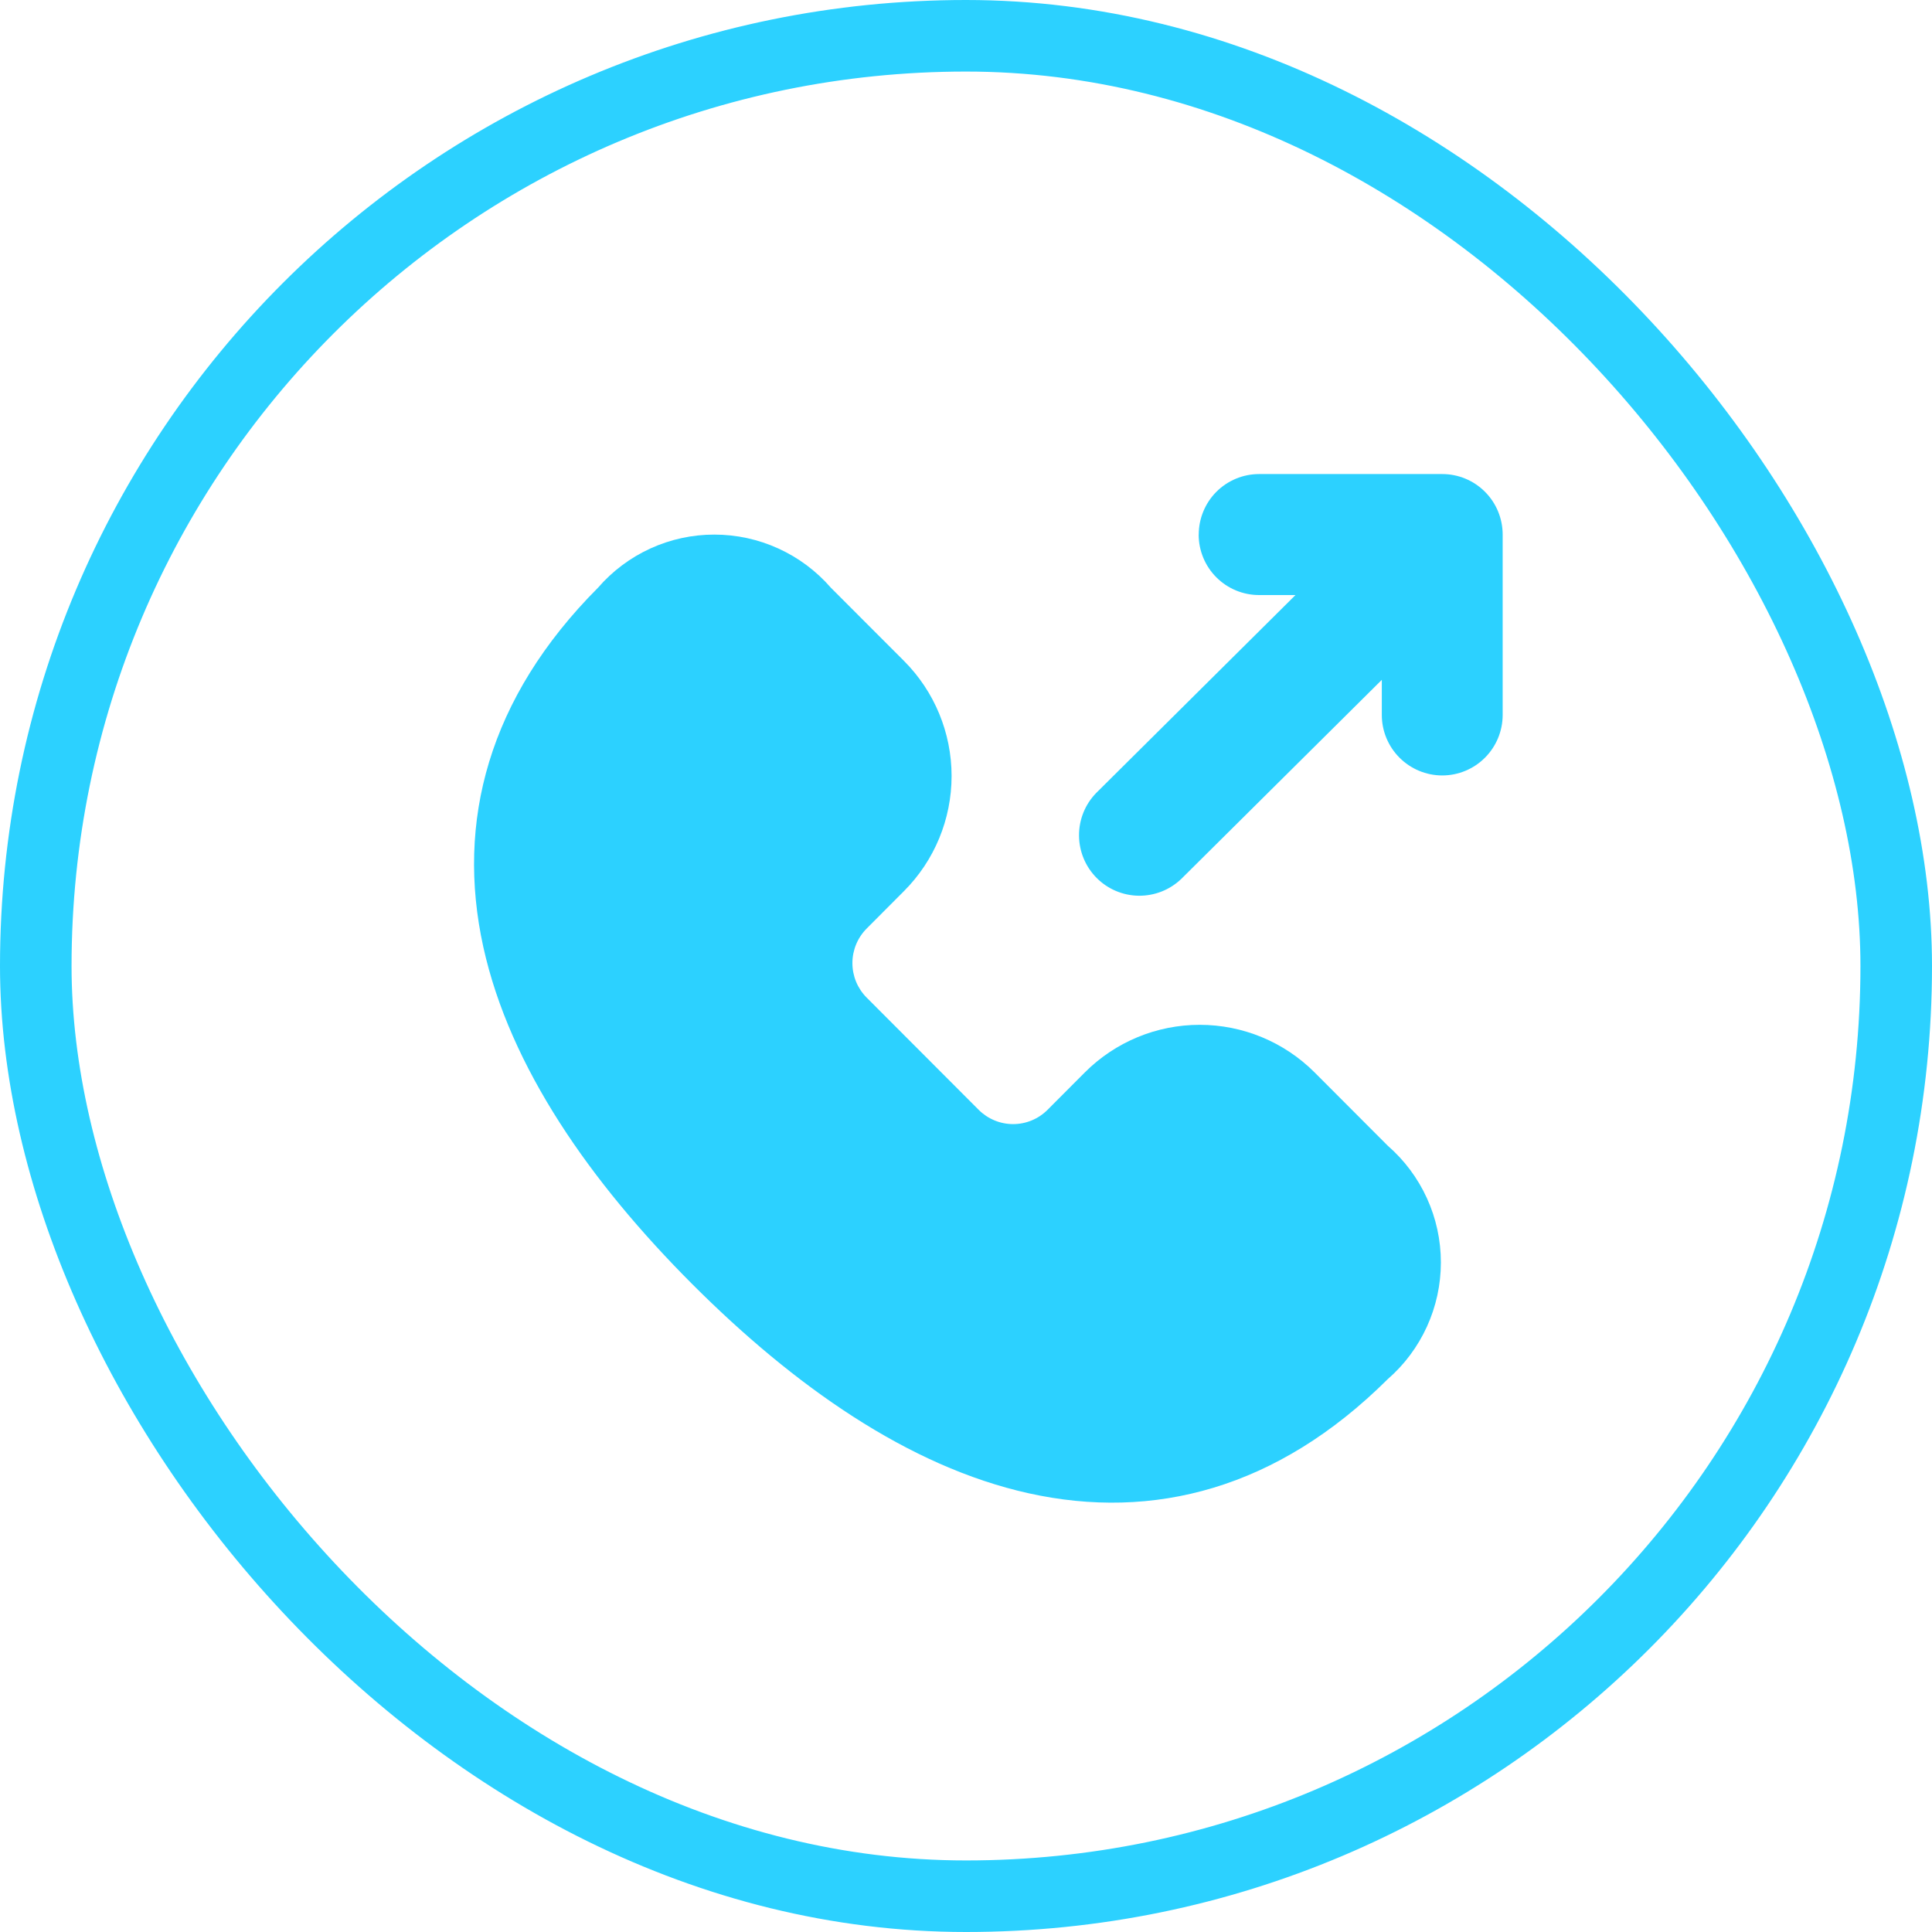 <?xml version="1.0" encoding="UTF-8"?> <svg xmlns="http://www.w3.org/2000/svg" width="54" height="54" viewBox="0 0 54 54" fill="none"><rect x="1" y="1" width="52" height="52" rx="26" stroke="#2CD1FF" stroke-width="2"></rect><path d="M19.968 14.942C19.352 14.941 18.742 15.073 18.181 15.329C17.62 15.585 17.12 15.959 16.716 16.425C13.644 19.508 12.742 22.976 13.508 26.465C14.252 29.839 16.511 33.049 19.345 35.888C22.183 38.728 25.387 40.992 28.753 41.738C32.235 42.509 35.702 41.615 38.785 38.55C39.252 38.145 39.626 37.643 39.883 37.08C40.14 36.517 40.273 35.905 40.273 35.286C40.273 34.667 40.141 34.055 39.884 33.492C39.627 32.928 39.253 32.427 38.786 32.021L36.743 29.974C35.891 29.122 34.736 28.644 33.532 28.644C32.328 28.644 31.173 29.122 30.322 29.974L29.279 31.02C29.153 31.146 29.003 31.247 28.838 31.315C28.673 31.384 28.496 31.419 28.317 31.419C28.138 31.419 27.961 31.384 27.796 31.315C27.631 31.247 27.48 31.146 27.354 31.02L24.223 27.883C23.968 27.627 23.825 27.28 23.825 26.919C23.825 26.557 23.968 26.21 24.223 25.954L25.267 24.906C26.119 24.053 26.597 22.896 26.597 21.689C26.597 20.483 26.119 19.326 25.267 18.473L23.223 16.427C22.818 15.961 22.318 15.587 21.756 15.331C21.195 15.075 20.585 14.942 19.968 14.942Z" fill="#2CD1FF"></path><path fill-rule="evenodd" clip-rule="evenodd" d="M33.505 14.941C33.505 14.493 33.683 14.062 33.999 13.745C34.316 13.428 34.746 13.25 35.194 13.25H40.311C40.759 13.25 41.189 13.428 41.505 13.745C41.822 14.062 42 14.493 42 14.941V19.983C42 20.431 41.822 20.861 41.505 21.178C41.189 21.495 40.759 21.674 40.311 21.674C39.863 21.674 39.434 21.495 39.117 21.178C38.8 20.861 38.622 20.431 38.622 19.983V19.002L33.017 24.566C32.697 24.873 32.27 25.041 31.827 25.036C31.384 25.03 30.961 24.851 30.649 24.536C30.337 24.221 30.161 23.796 30.159 23.352C30.157 22.908 30.329 22.482 30.639 22.164L36.209 16.632H35.192C34.744 16.632 34.315 16.454 33.998 16.137C33.681 15.82 33.503 15.39 33.503 14.941" fill="#2CD1FF"></path></svg> 